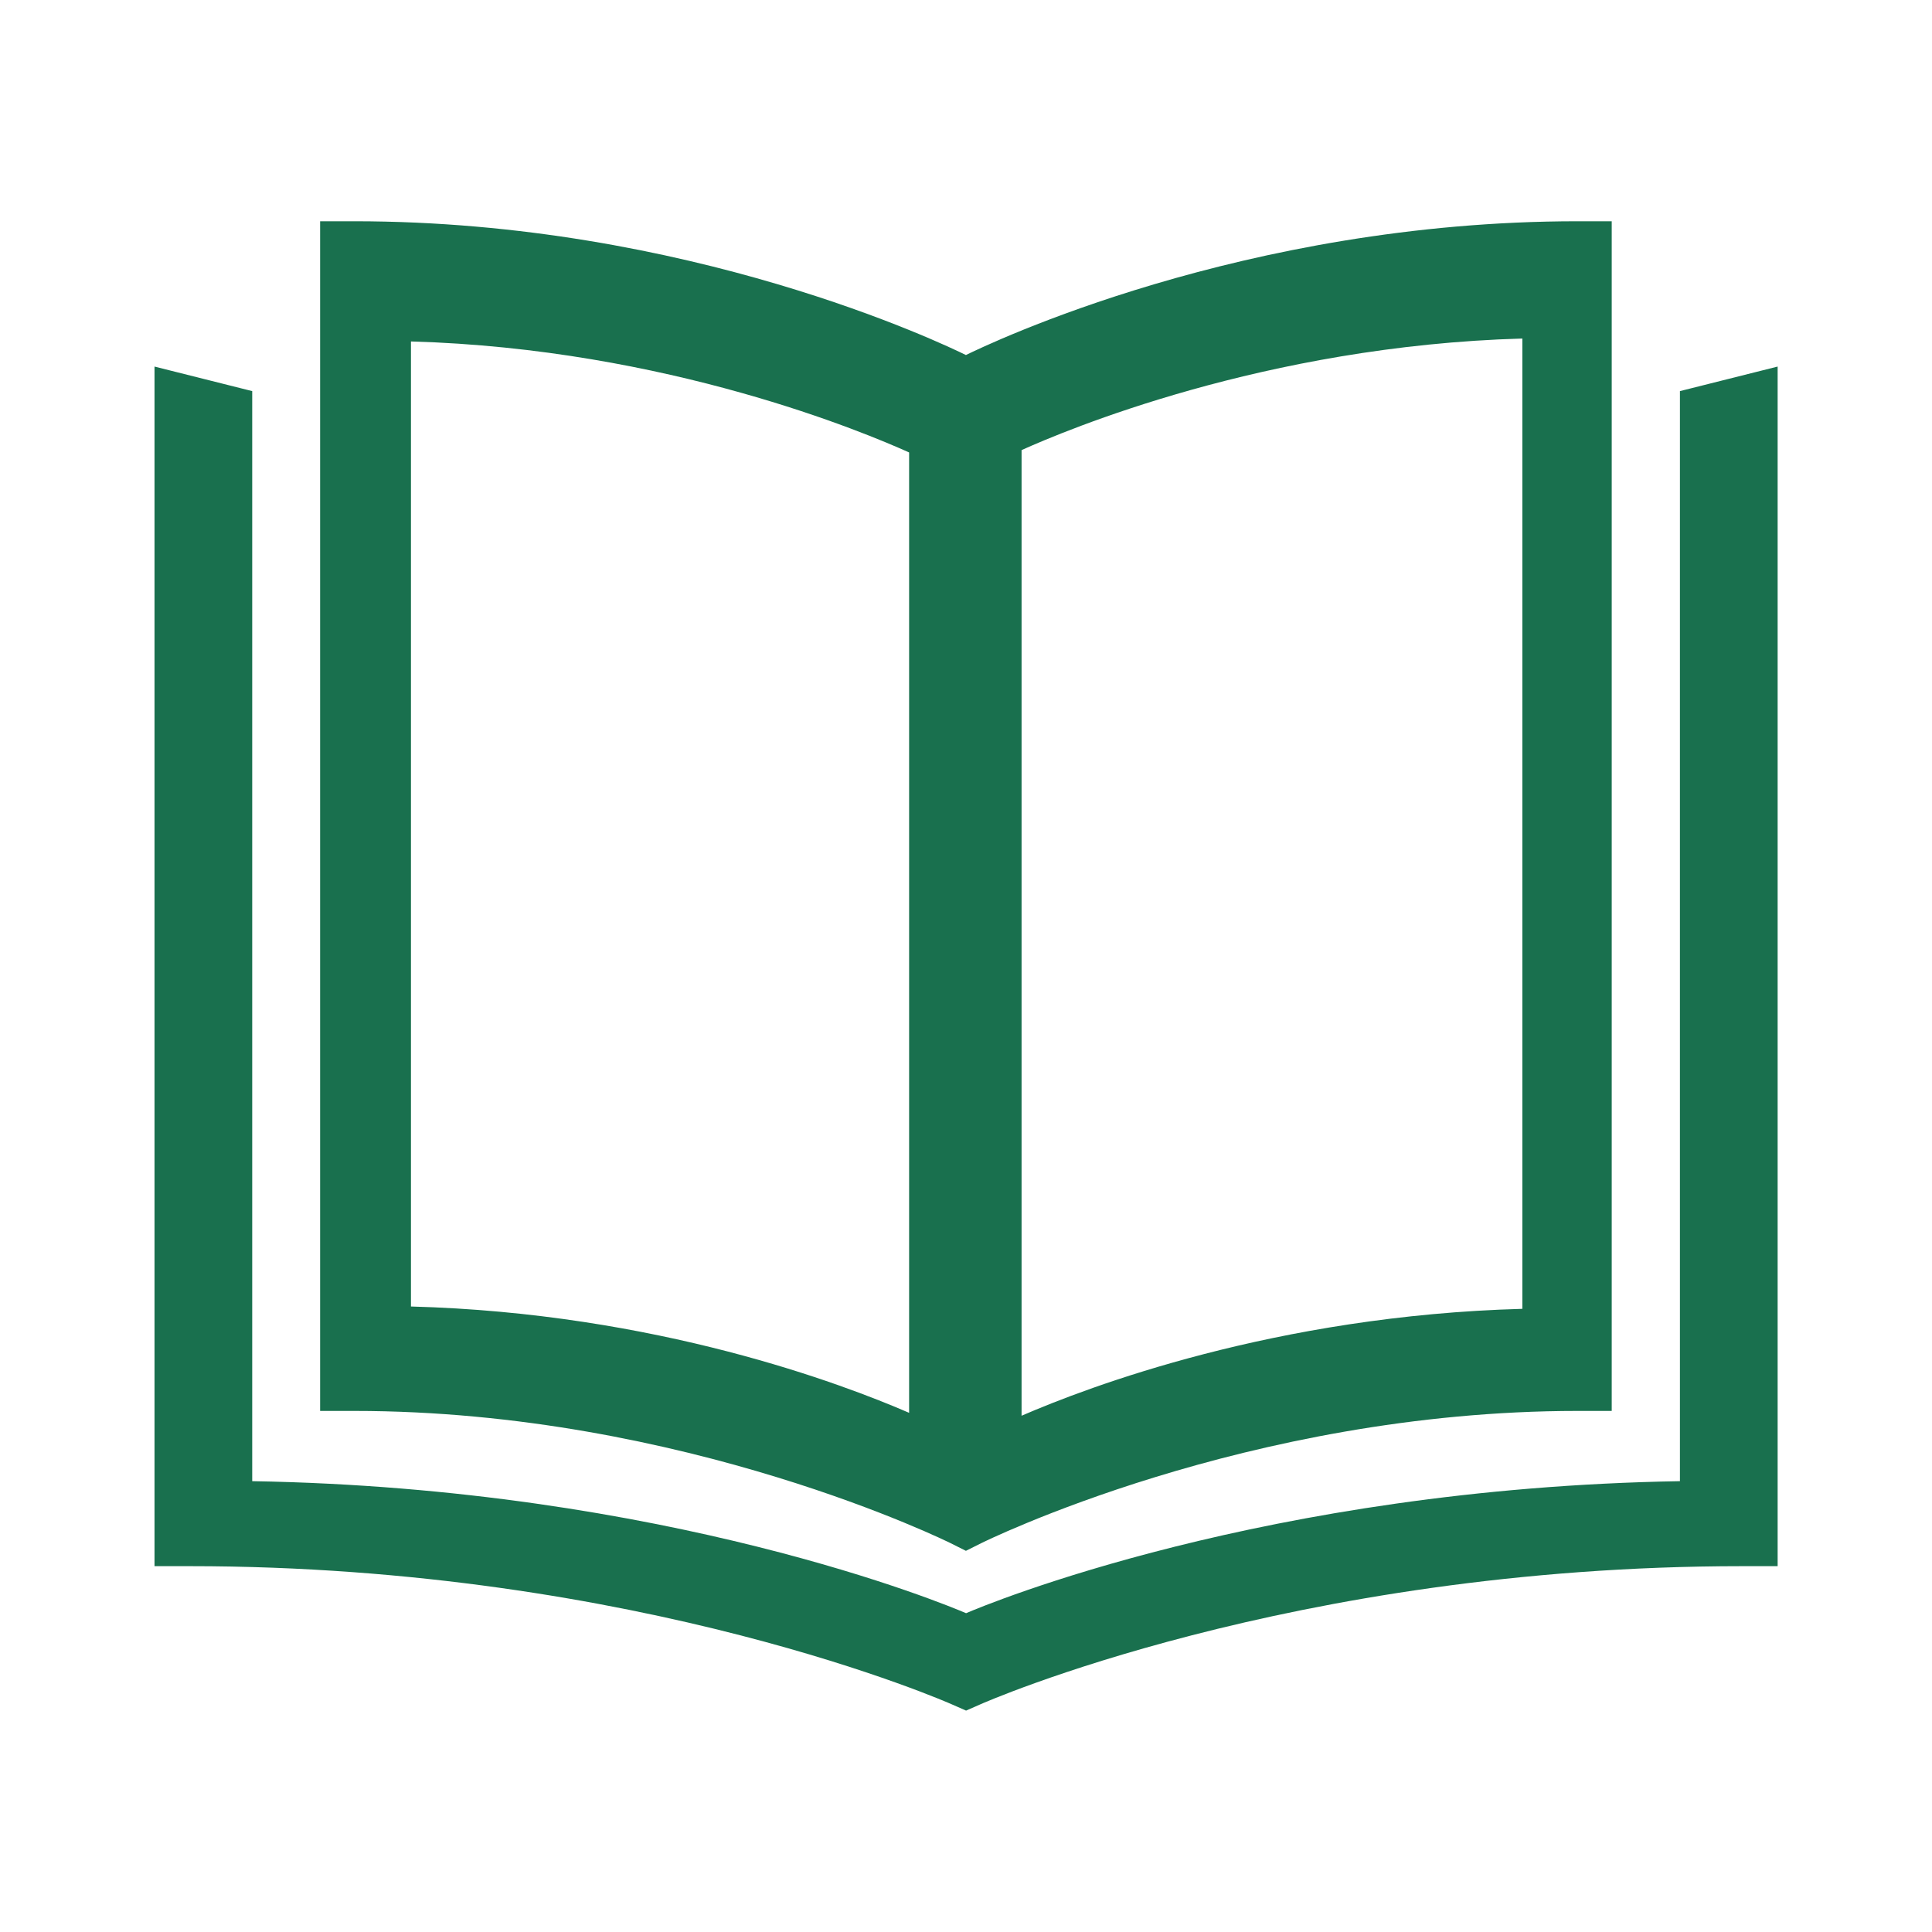 <?xml version="1.0" encoding="UTF-8" standalone="no"?>
<!-- Created with Inkscape (http://www.inkscape.org/) -->

<svg
   xmlns:dc="http://purl.org/dc/elements/1.1/"
   xmlns:cc="http://creativecommons.org/ns#"
   xmlns:rdf="http://www.w3.org/1999/02/22-rdf-syntax-ns#"
   xmlns:svg="http://www.w3.org/2000/svg"
   xmlns="http://www.w3.org/2000/svg"
   xmlns:sodipodi="http://sodipodi.sourceforge.net/DTD/sodipodi-0.dtd"
   xmlns:inkscape="http://www.inkscape.org/namespaces/inkscape"
   width="50"
   height="50"
   viewBox="0 0 13.229 13.229"
   version="1.1"
   id="svg8645"
   inkscape:export-filename="/home/giok/coding/schemata/contenzioso/htdocs/app/ui/public/r080618/img/result/small/doc.png"
   inkscape:export-xdpi="51.84"
   inkscape:export-ydpi="51.84"
   inkscape:version="0.92.1 r15371"
   sodipodi:docname="icod.svg">
  <defs
     id="defs8639" />
  <sodipodi:namedview
     id="base"
     pagecolor="#ffffff"
     bordercolor="#666666"
     borderopacity="1.0"
     inkscape:pageopacity="0.0"
     inkscape:pageshadow="2"
     inkscape:zoom="2.8284271"
     inkscape:cx="9.6360396"
     inkscape:cy="-4.7868498"
     inkscape:document-units="mm"
     inkscape:current-layer="layer1"
     showgrid="false"
     units="px" />
  <g
     inkscape:label="Livello 1"
     inkscape:groupmode="layer"
     id="layer1"
     transform="translate(0,-283.771)">
    <path
       id="path23032"
       overflow="visible"
       font-weight="400"
       d="m 2.192,285.286 v 8.146 h 0.233 c 2.265,0 4.085,0.906 4.085,0.906 l 0.104,0.052 0.104,-0.052 c 0,0 1.82,-0.906 4.085,-0.906 h 0.233 v -8.146 h -0.233 c -2.29,0 -4.04,0.843 -4.189,0.916 -0.149,-0.073 -1.899,-0.916 -4.189,-0.916 z m 0.622,0.823 c 1.758,0.05 3.124,0.631 3.411,0.76 v 6.576 c -0.453,-0.196 -1.73,-0.683 -3.411,-0.728 z m 7.61,-0.02 v 6.644 c -1.691,0.046 -2.974,0.535 -3.429,0.732 v -6.612 c 0.289,-0.13 1.662,-0.714 3.429,-0.764 z m -9.366,0.192 v 8.214 h 0.242 c 3.091,0 5.217,0.946 5.217,0.946 l 0.098,0.043 0.098,-0.043 c 0,0 2.126,-0.946 5.217,-0.946 h 0.242 v -8.214 l -0.669,0.168 v 7.464 c -2.84,0.048 -4.758,0.848 -4.888,0.904 -0.13,-0.056 -2.048,-0.856 -4.888,-0.904 v -7.464 z"
       style="font-weight:400;line-height:normal;font-family:sans-serif;text-indent:0;text-align:start;text-decoration:none;text-decoration-line:none;text-decoration-style:solid;text-decoration-color:#000000;text-transform:none;white-space:normal;overflow:visible;isolation:auto;mix-blend-mode:normal;fill:#19704e;fill-opacity:1;stroke-width:0.233"
       inkscape:connector-curvature="0"
       sodipodi:nodetypes="ccscccsccscscccccccccccccscccscccccccc" />
  </g>
</svg>
